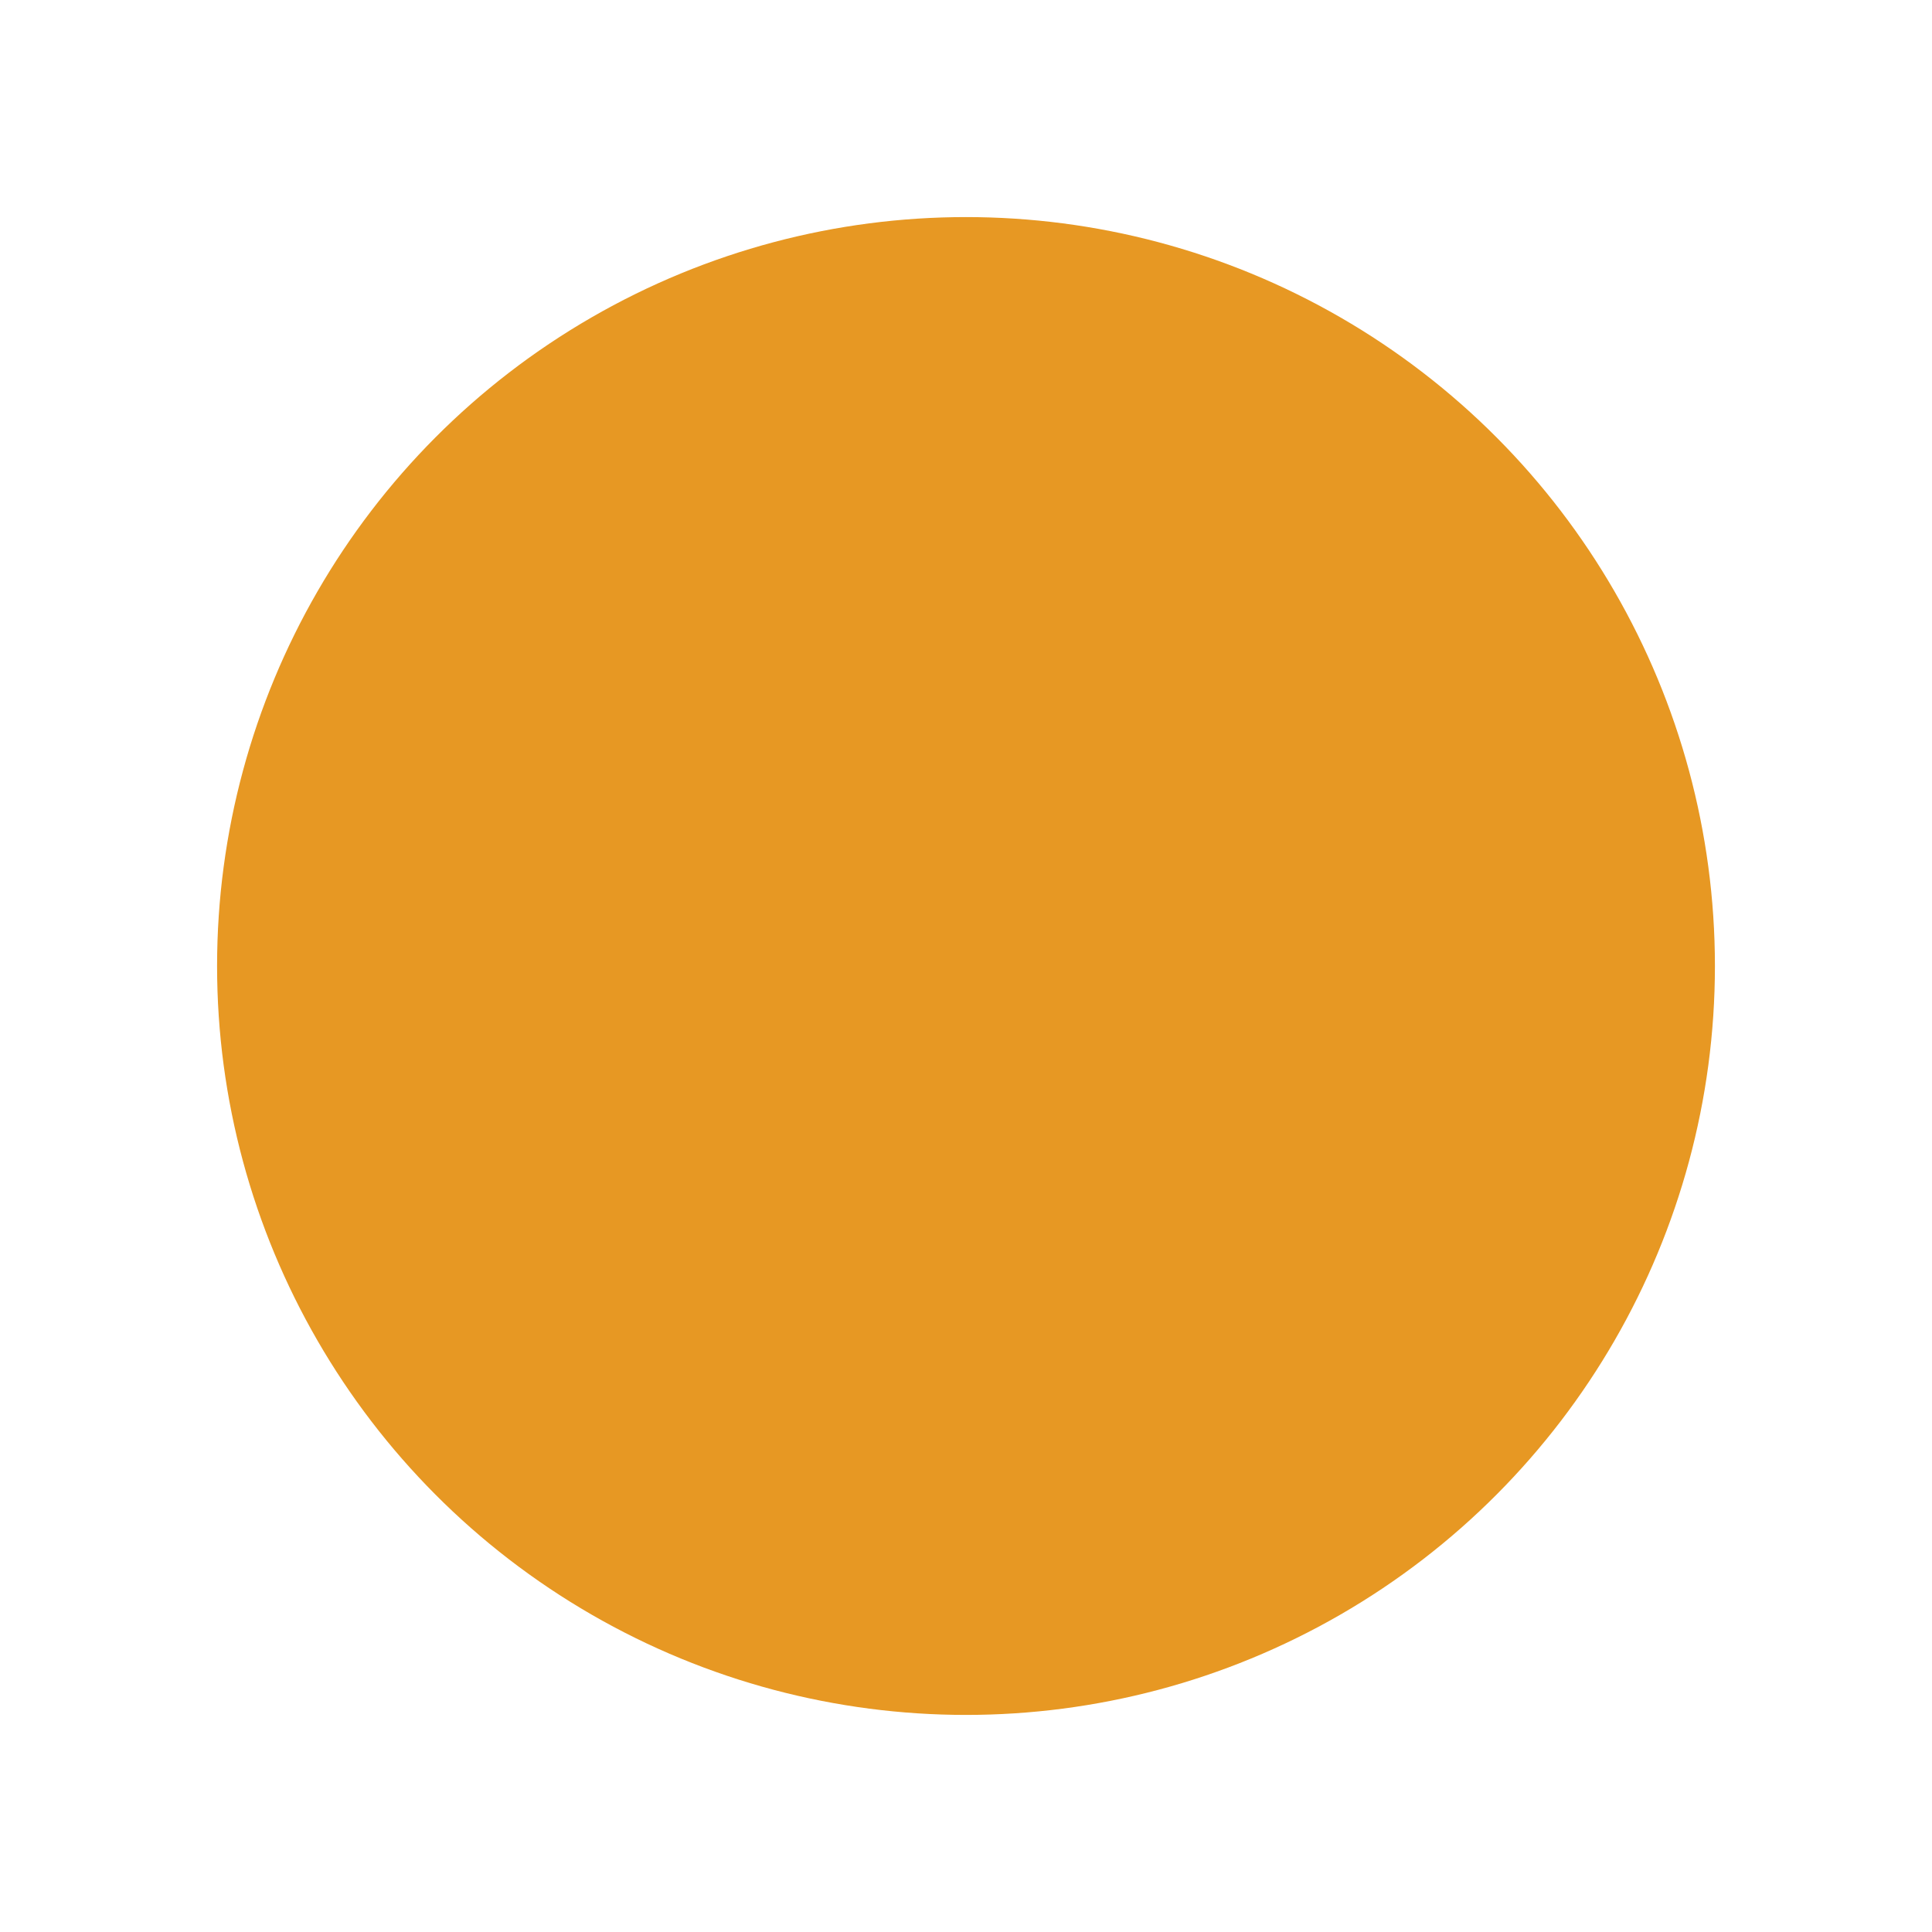 <?xml version="1.0" encoding="UTF-8"?> <svg xmlns="http://www.w3.org/2000/svg" xmlns:v="https://vecta.io/nano" width="890" height="890" fill="none"> <g filter="url(#A)"> <circle cx="445" cy="445" r="345" fill="#e79823"></circle> </g> <defs> <filter id="A" x="0" y="0" width="890" height="890" filterUnits="userSpaceOnUse" color-interpolation-filters="sRGB"> <feFlood flood-opacity="0"></feFlood> <feBlend in="SourceGraphic"></feBlend> <feGaussianBlur stdDeviation="50"></feGaussianBlur> </filter> </defs> </svg> 